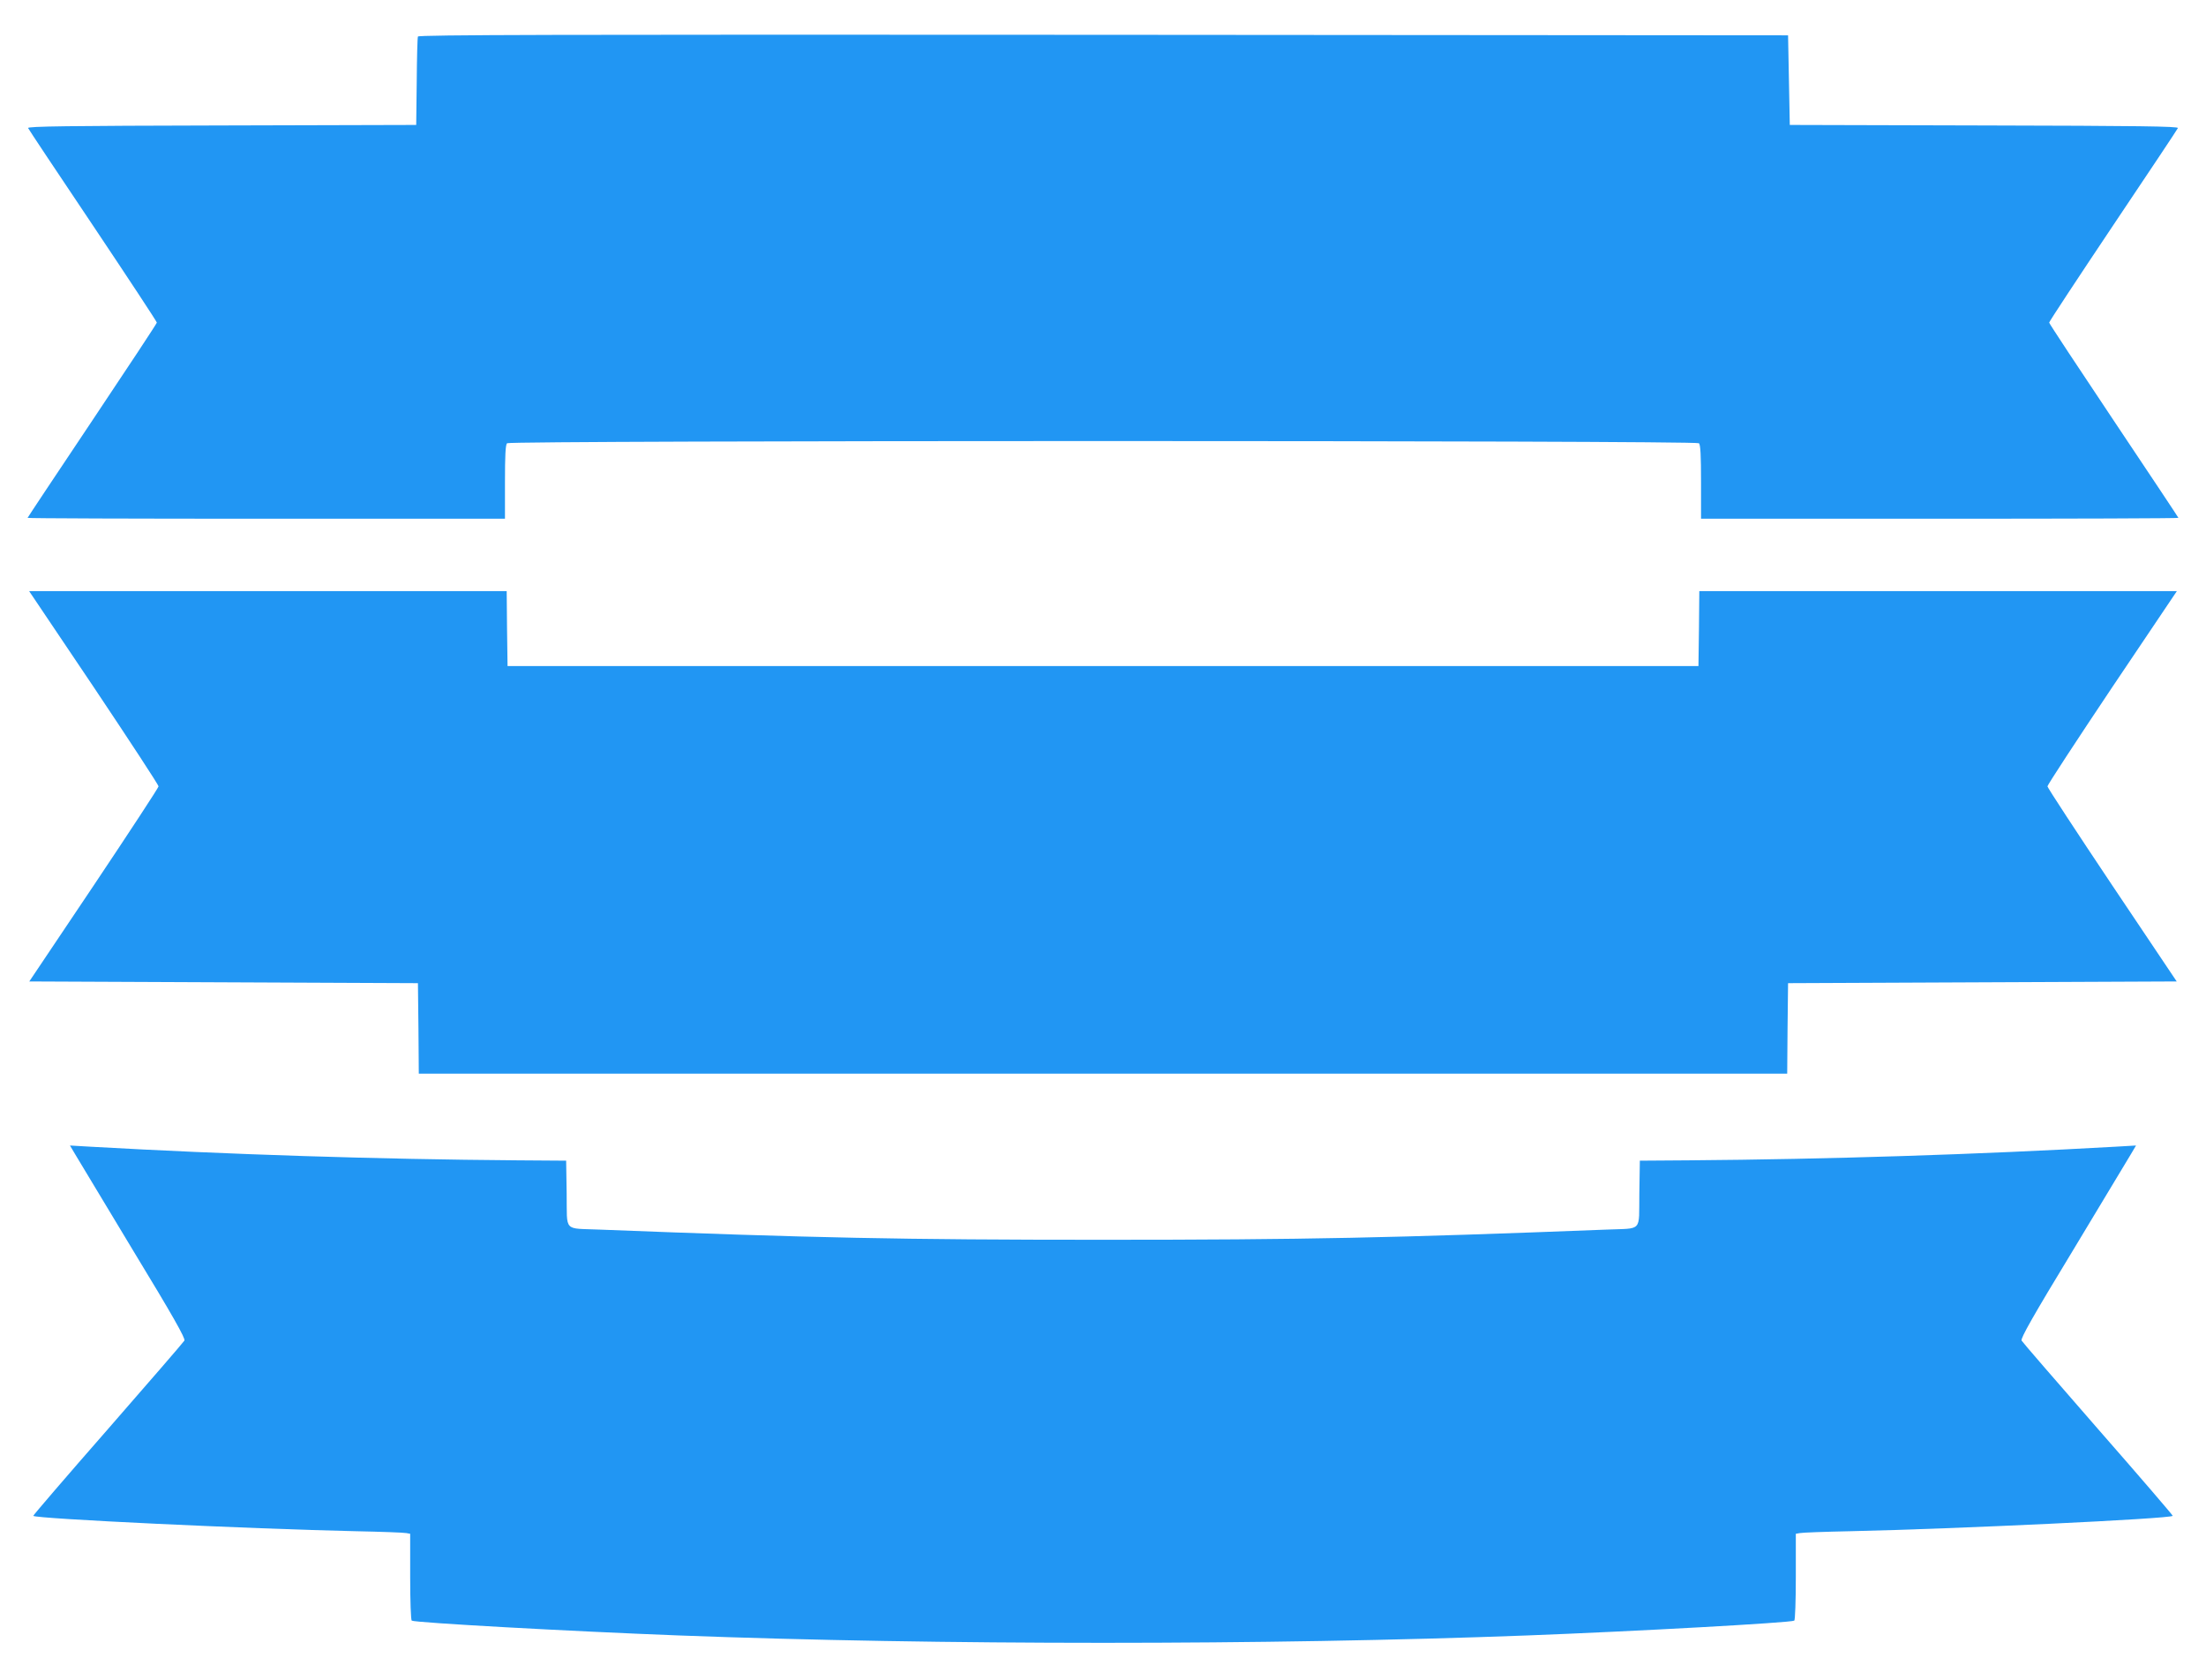 <?xml version="1.0" standalone="no"?>
<!DOCTYPE svg PUBLIC "-//W3C//DTD SVG 20010904//EN"
 "http://www.w3.org/TR/2001/REC-SVG-20010904/DTD/svg10.dtd">
<svg version="1.0" xmlns="http://www.w3.org/2000/svg"
 width="1280pt" height="975pt" viewBox="0 0 1280 975"
 preserveAspectRatio="xMidYMid meet">
<g transform="translate(0,975) scale(0.1,-0.1)"
fill="#2196f3" stroke="none">
<path d="M2425 9538 c-3 -7 -6 -125 -7 -263 l-3 -250 -1129 -3 c-895 -2 -1127
-5 -1123 -15 2 -6 172 -261 376 -565 204 -305 371 -558 371 -564 0 -5 -169
-261 -375 -569 -206 -308 -375 -562 -375 -564 0 -3 623 -5 1385 -5 l1385 0 0
213 c0 152 3 216 12 225 17 17 6899 17 6916 0 9 -9 12 -73 12 -225 l0 -213
1385 0 c762 0 1385 2 1385 5 0 2 -169 256 -375 564 -206 308 -375 564 -375
569 0 6 167 259 371 564 204 304 374 559 376 565 4 10 -228 13 -1123 15
l-1129 3 -5 260 -5 260 -3973 3 c-3173 2 -3974 0 -3977 -10z"/>
<path d="M545 5761 c206 -308 375 -566 375 -574 0 -7 -169 -265 -375 -573
l-375 -559 1127 -5 1128 -5 3 -262 2 -263 3970 0 3970 0 2 263 3 262 1128 5
1127 5 -375 559 c-206 308 -375 566 -375 573 0 8 169 266 375 574 l376 559
-1385 0 -1386 0 -2 -217 -3 -218 -3455 0 -3455 0 -3 218 -2 217 -1386 0 -1385
0 376 -559z"/>
<path d="M435 3054 c16 -27 167 -278 336 -558 234 -385 306 -513 299 -525 -5
-9 -205 -240 -445 -515 -240 -274 -434 -500 -432 -502 16 -17 1267 -76 1867
-89 151 -3 285 -8 298 -11 l22 -4 0 -250 c0 -140 4 -251 9 -254 19 -12 920
-62 1551 -86 1502 -57 3418 -57 4920 0 631 24 1532 74 1551 86 5 3 9 114 9
254 l0 250 23 4 c12 3 146 8 297 11 600 13 1851 72 1867 89 2 2 -192 228 -432
502 -240 275 -440 506 -445 515 -7 12 65 140 299 525 169 280 320 531 336 558
l29 49 -120 -7 c-796 -45 -1668 -73 -2474 -79 l-285 -2 -3 -192 c-3 -226 22
-199 -192 -208 -1234 -48 -1748 -59 -2920 -59 -1172 0 -1686 11 -2920 59 -214
9 -189 -18 -192 208 l-3 192 -285 2 c-806 6 -1678 34 -2474 79 l-120 7 29 -49z"/>
</g>
</svg>
